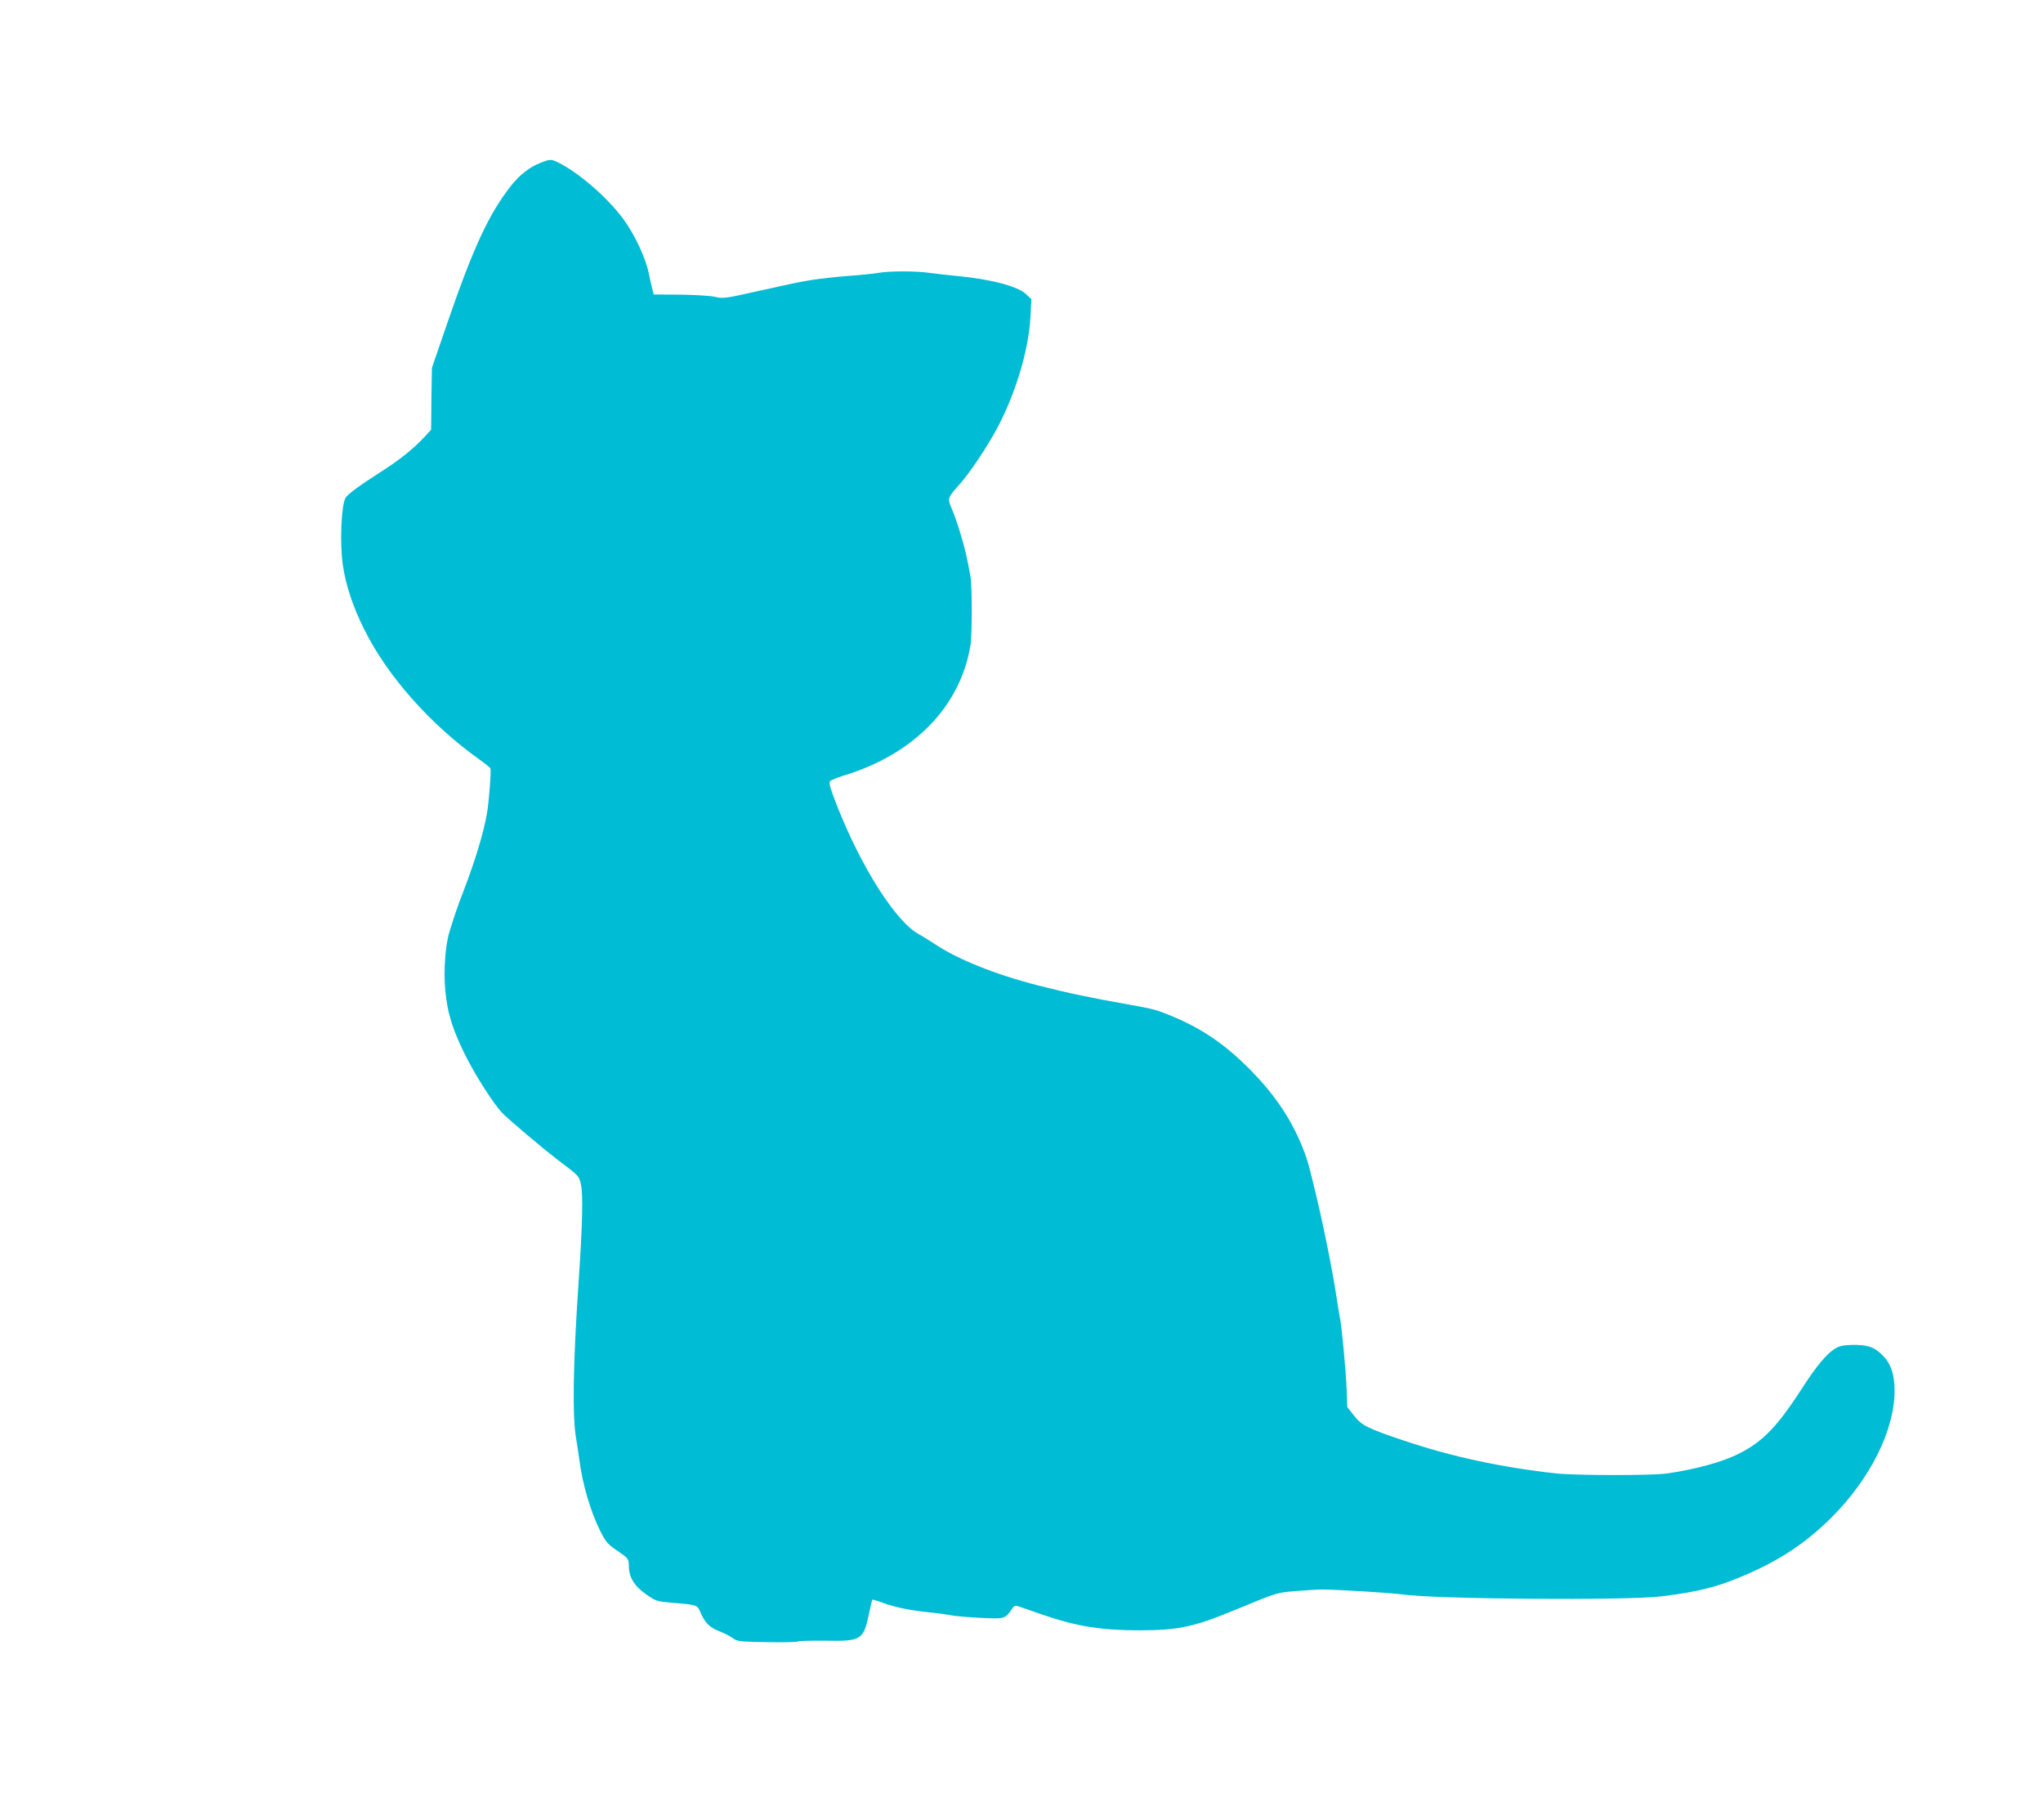 <?xml version="1.0" standalone="no"?>
<!DOCTYPE svg PUBLIC "-//W3C//DTD SVG 20010904//EN"
 "http://www.w3.org/TR/2001/REC-SVG-20010904/DTD/svg10.dtd">
<svg version="1.0" xmlns="http://www.w3.org/2000/svg"
 width="1280pt" height="1140pt" viewBox="0 0 1280 1140"
 preserveAspectRatio="xMidYMid meet">
<g transform="translate(0,1140) scale(0.1,-0.1)"
fill="#00bcd4" stroke="none">
<path d="M3389 10381 c-72 -28 -132 -75 -189 -147 -138 -176 -236 -387 -403
-874 l-91 -265 -3 -194 -2 -193 -43 -47 c-69 -74 -156 -144 -278 -221 -131
-84 -201 -136 -215 -159 -27 -46 -37 -283 -17 -421 18 -126 64 -264 135 -405
145 -291 411 -592 719 -812 37 -26 69 -52 71 -58 5 -15 -9 -202 -21 -275 -21
-125 -74 -299 -147 -490 -37 -95 -59 -159 -89 -258 -26 -83 -38 -247 -26 -367
13 -146 48 -254 136 -427 61 -119 168 -284 217 -337 40 -42 260 -228 356 -301
130 -98 129 -97 141 -153 14 -61 9 -255 -14 -597 -36 -521 -41 -858 -16 -995
5 -27 13 -84 19 -125 21 -161 69 -325 132 -452 35 -69 46 -83 109 -125 68 -47
69 -49 70 -93 0 -72 35 -128 109 -179 62 -43 66 -44 170 -53 147 -12 150 -13
168 -56 27 -66 59 -99 118 -121 31 -12 70 -31 86 -44 29 -21 42 -22 211 -25
99 -2 188 0 197 4 9 4 89 6 177 5 222 -4 235 5 270 176 9 43 18 80 19 81 2 2
30 -6 62 -18 74 -28 173 -49 293 -61 52 -5 115 -14 140 -19 25 -5 108 -12 185
-16 154 -7 151 -8 199 61 12 17 18 18 47 8 19 -7 81 -28 138 -48 215 -74 368
-99 611 -99 243 1 336 20 591 125 279 115 267 111 389 121 63 5 138 10 165 10
97 -1 431 -21 500 -31 206 -30 1412 -39 1625 -12 232 29 342 57 502 124 232
97 399 207 564 371 242 242 394 547 394 792 0 109 -25 177 -84 232 -50 46 -89
58 -189 56 -54 -2 -75 -7 -106 -27 -50 -33 -113 -110 -189 -227 -163 -254
-255 -351 -407 -427 -102 -52 -273 -99 -450 -124 -91 -14 -573 -13 -695 0
-344 38 -656 105 -955 206 -227 76 -265 95 -313 158 l-41 52 -4 110 c-4 114
-32 411 -43 455 -3 14 -12 66 -19 115 -29 192 -90 493 -149 730 -28 113 -33
131 -54 188 -72 191 -179 354 -342 518 -163 164 -309 262 -515 344 -74 30
-100 36 -235 60 -268 48 -373 70 -575 121 -273 70 -511 166 -655 264 -31 20
-71 45 -89 55 -144 74 -362 415 -516 805 -42 107 -53 145 -45 155 6 7 43 23
83 35 441 133 733 432 797 815 11 65 11 377 0 435 -24 130 -34 173 -62 265
-16 55 -41 126 -55 158 -28 68 -29 65 58 163 58 67 156 213 217 324 122 223
206 500 218 713 l6 112 -33 32 c-54 50 -221 94 -434 114 -55 5 -130 14 -168
19 -86 13 -254 13 -326 0 -31 -5 -117 -14 -191 -19 -74 -6 -175 -17 -225 -25
-89 -15 -126 -23 -315 -65 -231 -52 -240 -53 -293 -40 -28 6 -125 12 -216 13
l-165 1 -8 30 c-5 17 -15 63 -23 102 -17 86 -77 220 -143 317 -91 136 -284
307 -419 375 -50 25 -55 25 -114 2z"/>
</g>
</svg>
